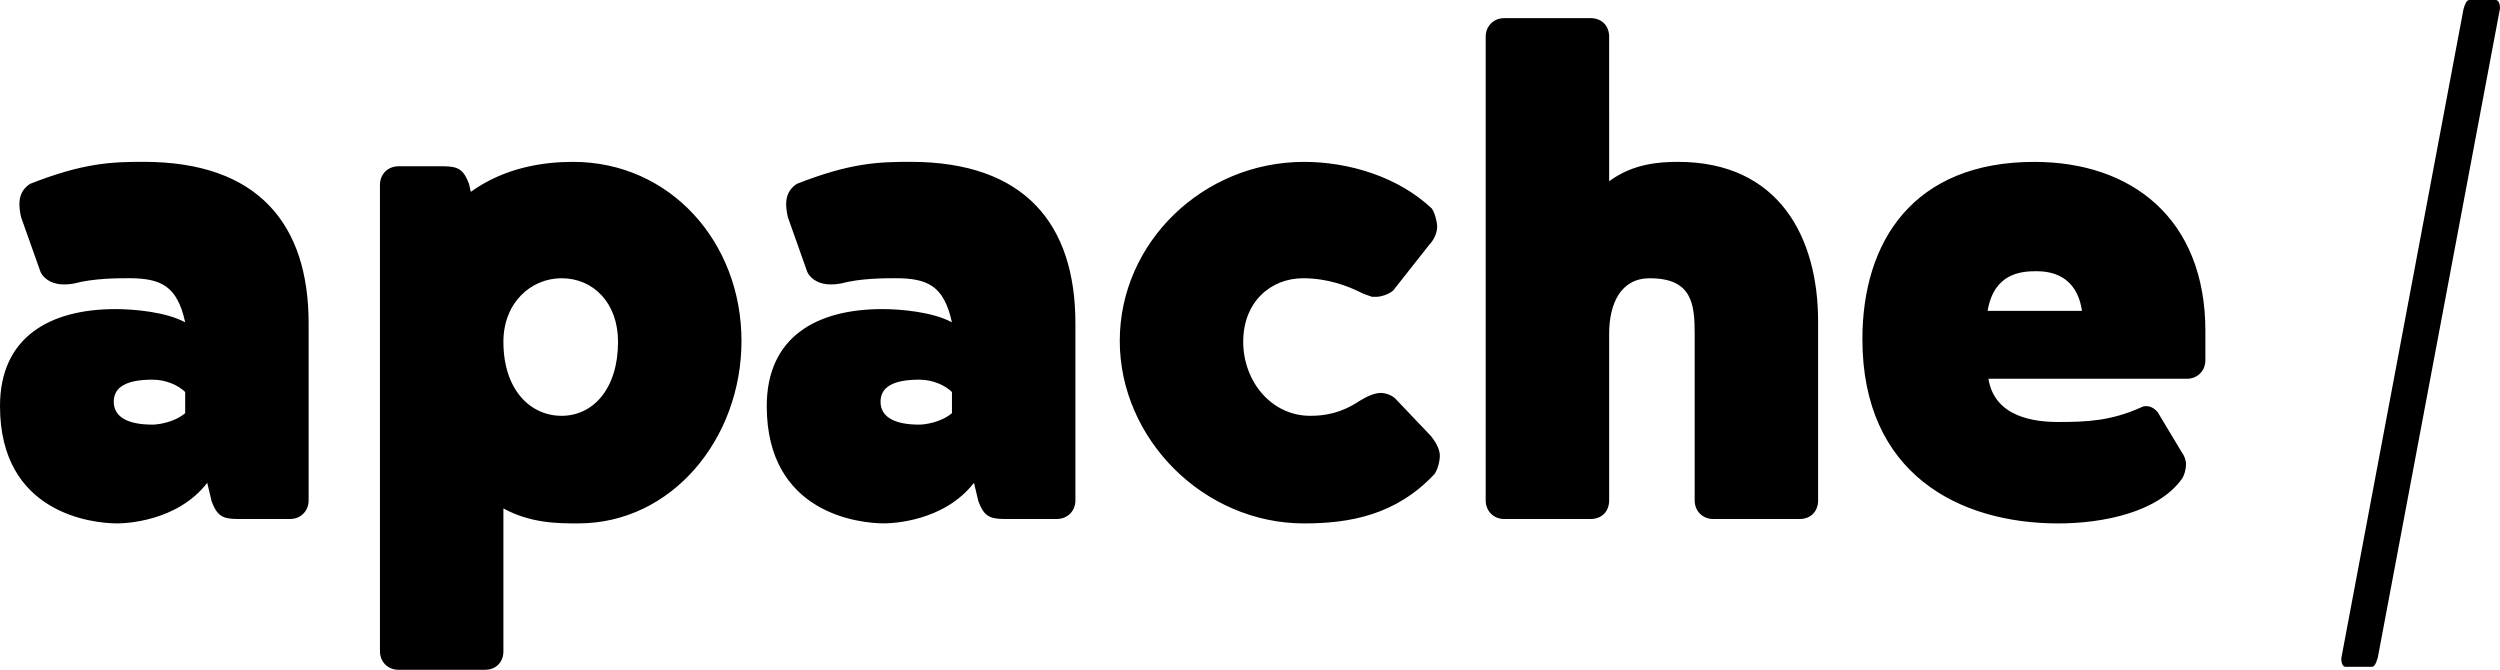 <svg xmlns="http://www.w3.org/2000/svg" xmlns:xlink="http://www.w3.org/1999/xlink" id="Laag_1" x="0px" y="0px" viewBox="0 0 1114.21 298.51" style="enable-background:new 0 0 1114.21 298.51;" xml:space="preserve"><g>	<path d="M1114.21,3.74c0-2.25-0.75-3.74-1.87-3.74h-11.79c-1.12,0-1.88,1.49-2.62,4.12l-54.46,289.32c0,2.24,0.75,3.74,1.87,3.74  h11.79c1.12,0,1.87-1.5,2.62-4.12L1114.21,3.74z M907.46,120.87c6.29,0,18.08,1.57,20.44,17.69h-42.05  C888.59,122.05,900.38,120.87,907.46,120.87 M982.91,147.6c0-50.3-33.01-75.45-76.24-75.45c-53.84,0-76.63,35.36-76.63,78.99  c0,60.13,43.23,82.14,87.24,82.14c20.44,0,44.41-5.12,55.02-19.66c1.18-1.57,1.96-4.32,1.96-6.68c0-1.96-0.78-3.93-1.96-5.5  l-10.61-17.68c-1.57-1.97-3.53-2.75-5.11-2.75c-0.78,0-1.18,0-1.97,0.39c-13.76,6.28-24.76,6.67-37.34,6.67  c-10.22,0-28.3-1.96-31.05-19.26h88.43c4.72,0,8.25-3.53,8.25-8.25V147.6z M662.15,223.05c0,4.71,3.54,8.26,8.25,8.26h38.51  c5.11,0,8.26-3.54,8.26-8.26v-74.27c0-13.36,5.11-24.76,18.07-24.76c18.86,0,20.05,11.4,20.05,24.76v74.27  c0,4.71,3.53,8.26,8.25,8.26h38.51c5.11,0,8.25-3.54,8.25-8.26v-79.78c0-37.33-17.29-71.13-62.48-71.13  c-8.26,0-20.05,0.78-30.65,8.64V16.34c0-4.71-3.15-8.25-8.26-8.25H670.4c-4.72,0-8.25,3.54-8.25,8.25V223.05z M583.94,185.32  c-17.29,0-29.86-15.32-29.86-33.01c0-17.68,12.18-28.3,26.72-28.3c11.01,0,20.04,3.54,25.55,6.29c0,0,0.39,0.39,5.11,1.97h2.36  c1.18,0,4.72-0.78,7.07-2.75L637,109.08c1.57-1.58,3.53-4.72,3.53-8.25c0-1.18-0.78-5.51-2.36-7.86  c-14.93-14.15-36.94-20.82-56.98-20.82c-44.8,0-82.13,35.76-82.13,79.78c0,43.63,37.33,81.35,82.13,81.35  c20.05,0,40.87-3.54,58.16-22.01c1.57-2.36,2.36-5.89,2.36-8.25c0-3.15-2.36-6.68-3.93-8.64l-15.32-16.11  c-1.58-1.96-4.72-3.14-7.07-3.14c-2.75,0-6.29,1.58-9.43,3.54C597.7,184.15,590.62,185.32,583.94,185.32 M436.06,223.44  c2.36,6.29,4.72,7.86,11.4,7.86h23.58c4.72,0,8.25-3.54,8.25-8.26v-78.99c0-44.02-22.4-71.92-73.49-71.92  c-14.15,0-26.73,0.39-50.7,9.83c-3.54,2.36-4.72,5.5-4.72,9.04c0,1.96,0.39,4.32,0.79,5.89l8.64,24.36  c1.97,3.93,6.29,5.51,10.22,5.51c1.18,0,2.36,0,4.72-0.4c8.64-2.36,19.65-2.36,24.36-2.36c14.54,0,21.61,3.54,25.15,19.66  c-8.64-4.72-23.18-5.9-31.05-5.9c-29.47,0-51.48,12.58-51.48,43.23c0,47.94,41.26,52.27,52.27,52.27c3.53,0,26.72-0.79,40.08-18.08  L436.06,223.44z M409.73,189.25c-10.61,0-17.29-3.14-17.29-10.22c0-6.68,5.89-9.82,17.29-9.82c6.29,0,11.79,2.75,14.54,5.5v9.43  C419.16,188.47,411.7,189.25,409.73,189.25 M209.04,81.97c-2.36-6.29-4.72-7.86-11.4-7.86h-20.05c-4.72,0-8.25,3.54-8.25,8.26  v207.89c0,4.72,3.53,8.25,8.25,8.25h38.52c5.11,0,8.25-3.53,8.25-8.25v-63.67c12.18,6.68,24.36,6.68,33.4,6.68  c41.66,0,72.71-37.73,72.71-81.35c0-44.01-31.83-79.78-75.06-79.78c-12.97,0-30.26,2.36-45.59,13.36L209.04,81.97z M250.3,185.32  c-14.15,0-25.94-11.79-25.94-33.01c0-17.29,12.18-28.3,25.94-28.3c14.15,0,25.15,11.01,25.15,28.3  C275.45,173.14,264.45,185.32,250.3,185.32 M94.32,223.44c2.36,6.29,4.72,7.86,11.4,7.86h23.58c4.72,0,8.25-3.54,8.25-8.26v-78.99  c0-44.02-22.4-71.92-73.49-71.92c-14.15,0-26.72,0.39-50.7,9.83c-3.54,2.36-4.71,5.5-4.71,9.04c0,1.96,0.39,4.32,0.78,5.89  l8.65,24.36c1.97,3.93,6.29,5.51,10.22,5.51c1.18,0,2.36,0,4.72-0.4c8.65-2.36,19.65-2.36,24.37-2.36  c14.54,0,21.61,3.54,25.15,19.66c-8.65-4.72-23.19-5.9-31.04-5.9C22.01,137.77,0,150.35,0,181c0,47.94,41.27,52.27,52.27,52.27  c3.54,0,26.73-0.79,40.09-18.08L94.32,223.44z M67.99,189.25c-10.61,0-17.29-3.14-17.29-10.22c0-6.68,5.89-9.82,17.29-9.82  c6.29,0,11.79,2.75,14.54,5.5v9.43C77.42,188.47,69.96,189.25,67.99,189.25"></path></g></svg>